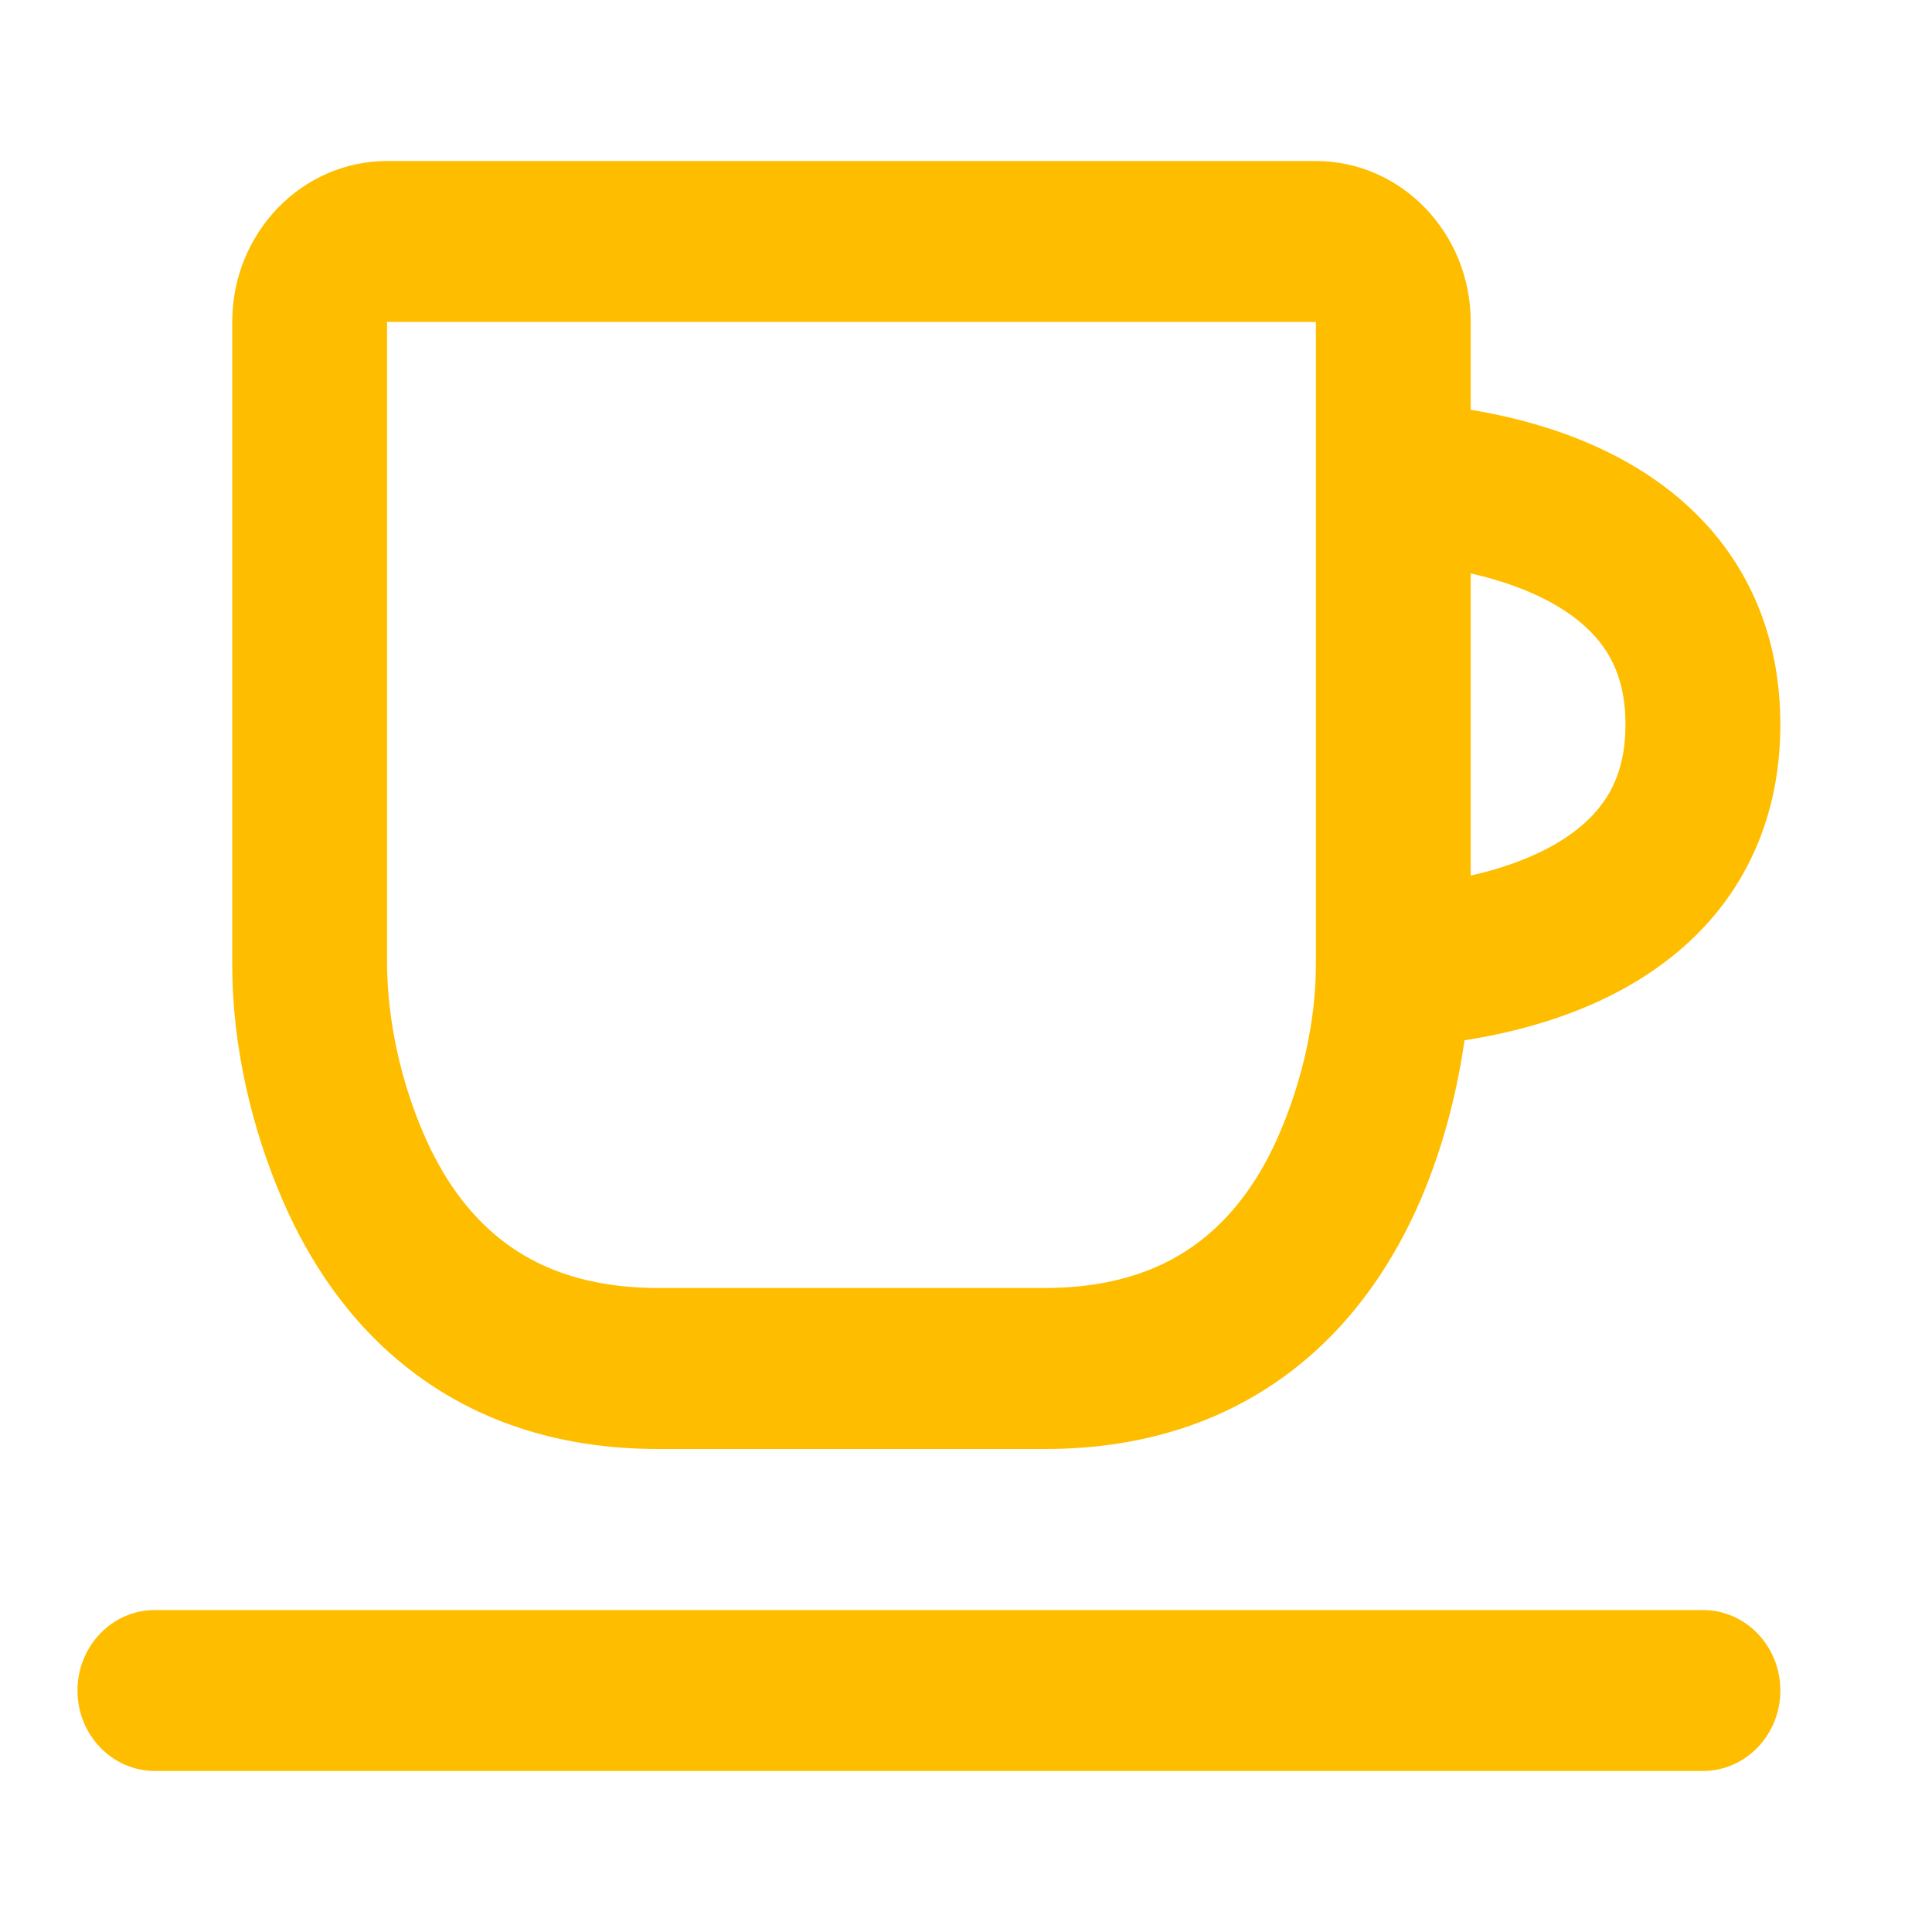 <svg width="20" height="20" viewBox="0 0 20 20" fill="none" xmlns="http://www.w3.org/2000/svg">
<path fill-rule="evenodd" clip-rule="evenodd" d="M2.404 3.333C2.404 2.413 3.122 1.667 4.007 1.667H13.622C14.507 1.667 15.225 2.413 15.225 3.333V4.242C15.536 4.293 15.918 4.38 16.307 4.532C16.782 4.717 17.311 5.015 17.727 5.501C18.157 6.005 18.43 6.67 18.43 7.5C18.43 8.33 18.157 8.995 17.727 9.499C17.311 9.985 16.782 10.283 16.307 10.468C15.891 10.63 15.483 10.719 15.161 10.769L15.16 10.775C15.096 11.214 14.968 11.814 14.704 12.425C14.439 13.038 14.025 13.688 13.379 14.185C12.724 14.69 11.878 15 10.818 15H6.811C5.751 15 4.905 14.69 4.25 14.185C3.604 13.688 3.191 13.038 2.926 12.425C2.603 11.679 2.406 10.825 2.404 10.002V3.333ZM15.225 9.064V5.936C15.393 5.974 15.57 6.025 15.745 6.093C16.071 6.22 16.344 6.392 16.529 6.608C16.7 6.808 16.827 7.08 16.827 7.5C16.827 7.92 16.7 8.192 16.529 8.392C16.344 8.609 16.071 8.78 15.745 8.907C15.57 8.975 15.393 9.026 15.225 9.064ZM4.007 9.998C4.014 10.589 4.155 11.205 4.387 11.741C4.573 12.171 4.835 12.562 5.204 12.846C5.563 13.123 6.069 13.333 6.811 13.333H10.818C11.56 13.333 12.066 13.123 12.425 12.846C12.794 12.562 13.056 12.171 13.242 11.741C13.473 11.208 13.62 10.587 13.622 9.998V3.333H4.007V9.998Z" fill="#FFBD00"/>
<path d="M18.43 17.5C18.43 17.04 18.071 16.667 17.629 16.667H1.603C1.161 16.667 0.802 17.04 0.802 17.5C0.802 17.96 1.161 18.333 1.603 18.333H17.629C18.071 18.333 18.43 17.96 18.43 17.5Z" fill="#FFBD00"/>
</svg>
